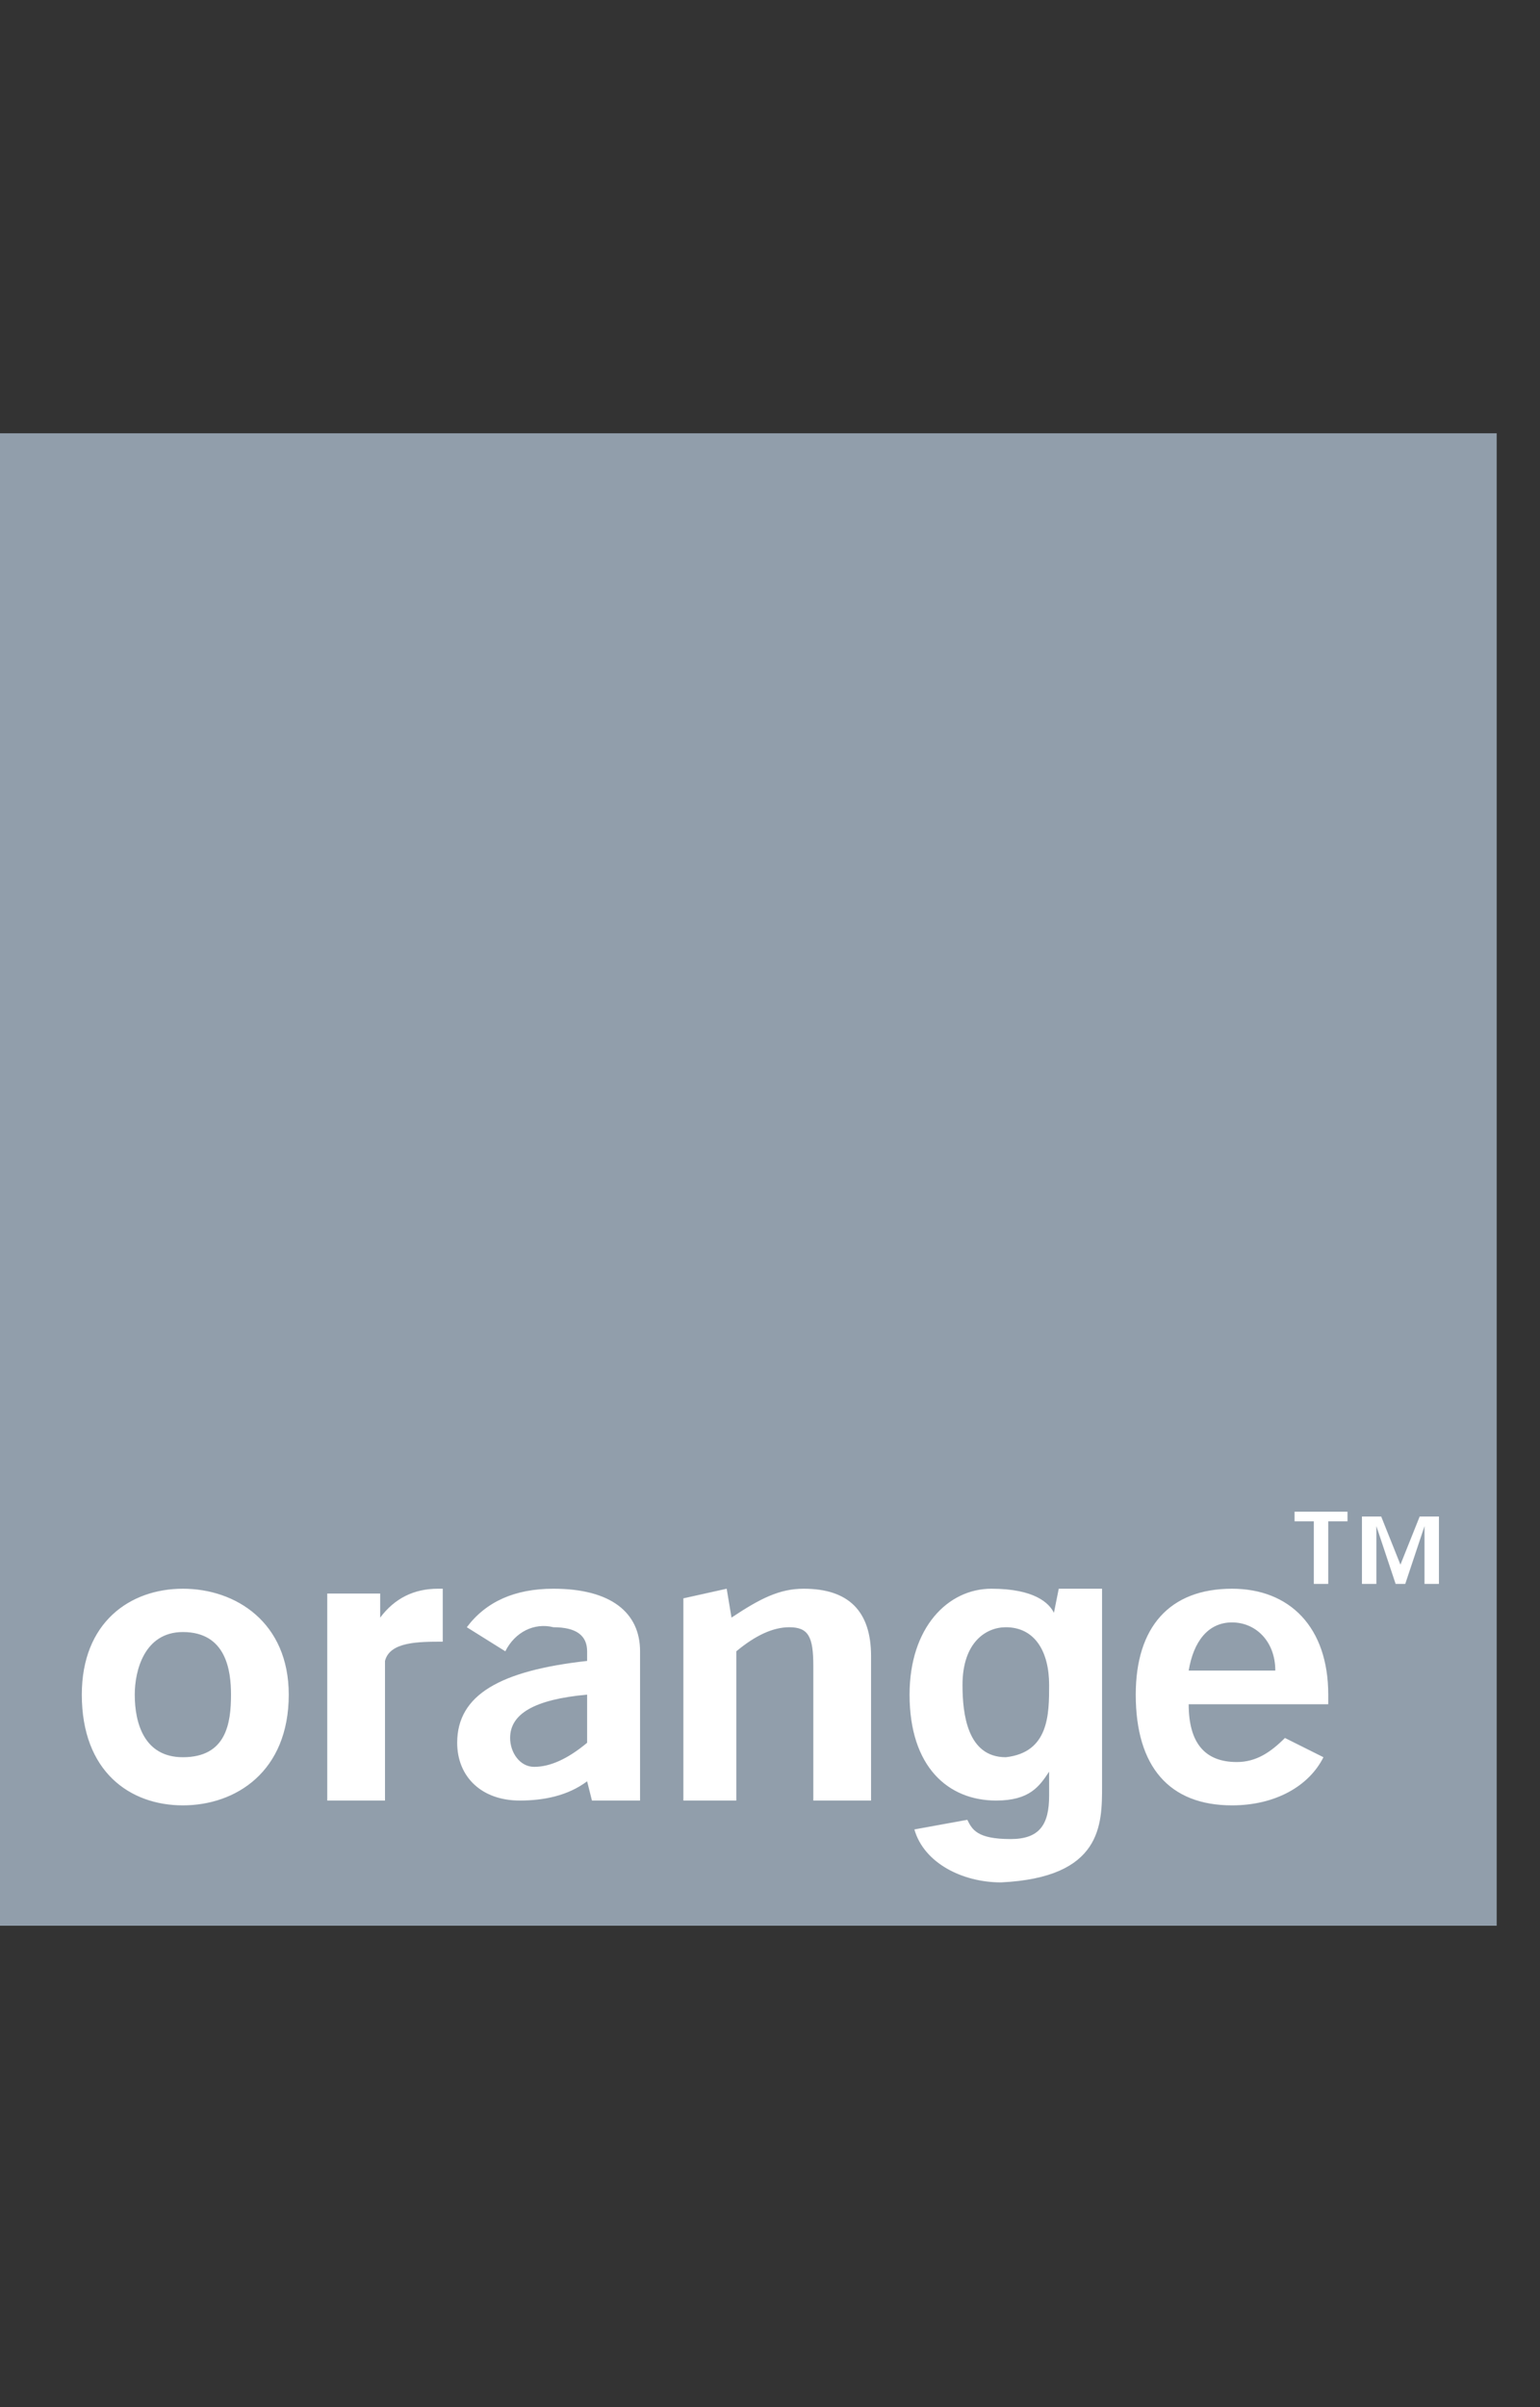 <?xml version="1.0" encoding="UTF-8"?> <svg xmlns="http://www.w3.org/2000/svg" version="1.2" viewBox="0 0 32 50" width="32" height="50"><rect x="0" y="0" width="32" height="50" fill="#333333" stroke="none"/><title>opl_logos-svg</title><style> .s0 { fill: #919eab } .s1 { fill: #ffffff } </style><path class="s0" d="m0 9h31.1v31h-31.1z"></path><path fill-rule="evenodd" class="s1" d="m28 31.6h-0.4v1.3h-0.3v-1.3h-0.4v-0.2h1.1zm1.9 1.3h-0.3v-1.2l-0.4 1.2h-0.2l-0.4-1.2v1.2h-0.3v-1.4h0.4l0.4 1 0.4-1h0.4zm-26.1 0.1c1.1 0 2.2 0.7 2.2 2.2 0 1.6-1.1 2.3-2.2 2.3-1.1 0-2.1-0.7-2.1-2.3 0-1.5 1-2.2 2.1-2.2zm0 3.5c0.9 0 1-0.7 1-1.3 0-0.5-0.1-1.3-1-1.3-0.8 0-1 0.8-1 1.3 0 0.6 0.2 1.3 1 1.3zm10.4-3.3l0.9-0.2 0.1 0.6c0.6-0.4 1-0.6 1.5-0.6q1.4 0 1.4 1.4v3h-1.2v-2.8c0-0.6-0.1-0.8-0.5-0.8q-0.5 0-1.1 0.5v3.1h-1.1zm-4.7 3c0-1 0.9-1.5 2.7-1.7v-0.2q0-0.5-0.7-0.5c-0.4-0.1-0.8 0.1-1 0.5l-0.8-0.5q0.6-0.8 1.8-0.8c1.2 0 1.8 0.5 1.8 1.3v3.1h-1l-0.1-0.4c-0.4 0.3-0.9 0.4-1.4 0.4-0.8 0-1.3-0.5-1.3-1.2zm2.7 0v-1c-1.1 0.1-1.6 0.4-1.6 0.9 0 0.3 0.2 0.6 0.5 0.6q0.5 0 1.1-0.5zm13.4 1.3c-1.3 0-2-0.8-2-2.3 0-1.4 0.7-2.2 2-2.2 1.2 0 2 0.8 2 2.2q0 0 0 0.1 0 0 0 0.1h-2.9q0 1.2 1 1.2c0.4 0 0.7-0.2 1-0.5l0.8 0.4c-0.3 0.6-1 1-1.9 1zm0.9-2.8c0-0.6-0.4-1-0.9-1-0.5 0-0.8 0.4-0.9 1zm-18.6-1.1c0.3-0.4 0.7-0.6 1.2-0.6q0 0 0.1 0v1.1c-0.5 0-1.1 0-1.2 0.4v2.9h-1.2v-4.3h1.1zm12.9 5.5c-0.8 0-1.6-0.4-1.8-1.1l1.1-0.2c0.1 0.2 0.2 0.4 0.9 0.4 0.6 0 0.8-0.3 0.8-0.9v-0.5c-0.2 0.3-0.4 0.6-1.1 0.6-1 0-1.8-0.7-1.8-2.2 0-1.4 0.8-2.2 1.7-2.2 0.9 0 1.2 0.3 1.3 0.5l0.1-0.5h0.9v4.1c0 0.8 0 1.9-2.1 2zm0.1-5.3c-0.4 0-0.9 0.3-0.9 1.2 0 0.6 0.1 1.5 0.9 1.5 0.9-0.1 0.9-0.9 0.9-1.5 0-0.7-0.3-1.2-0.9-1.2z"></path></svg> 